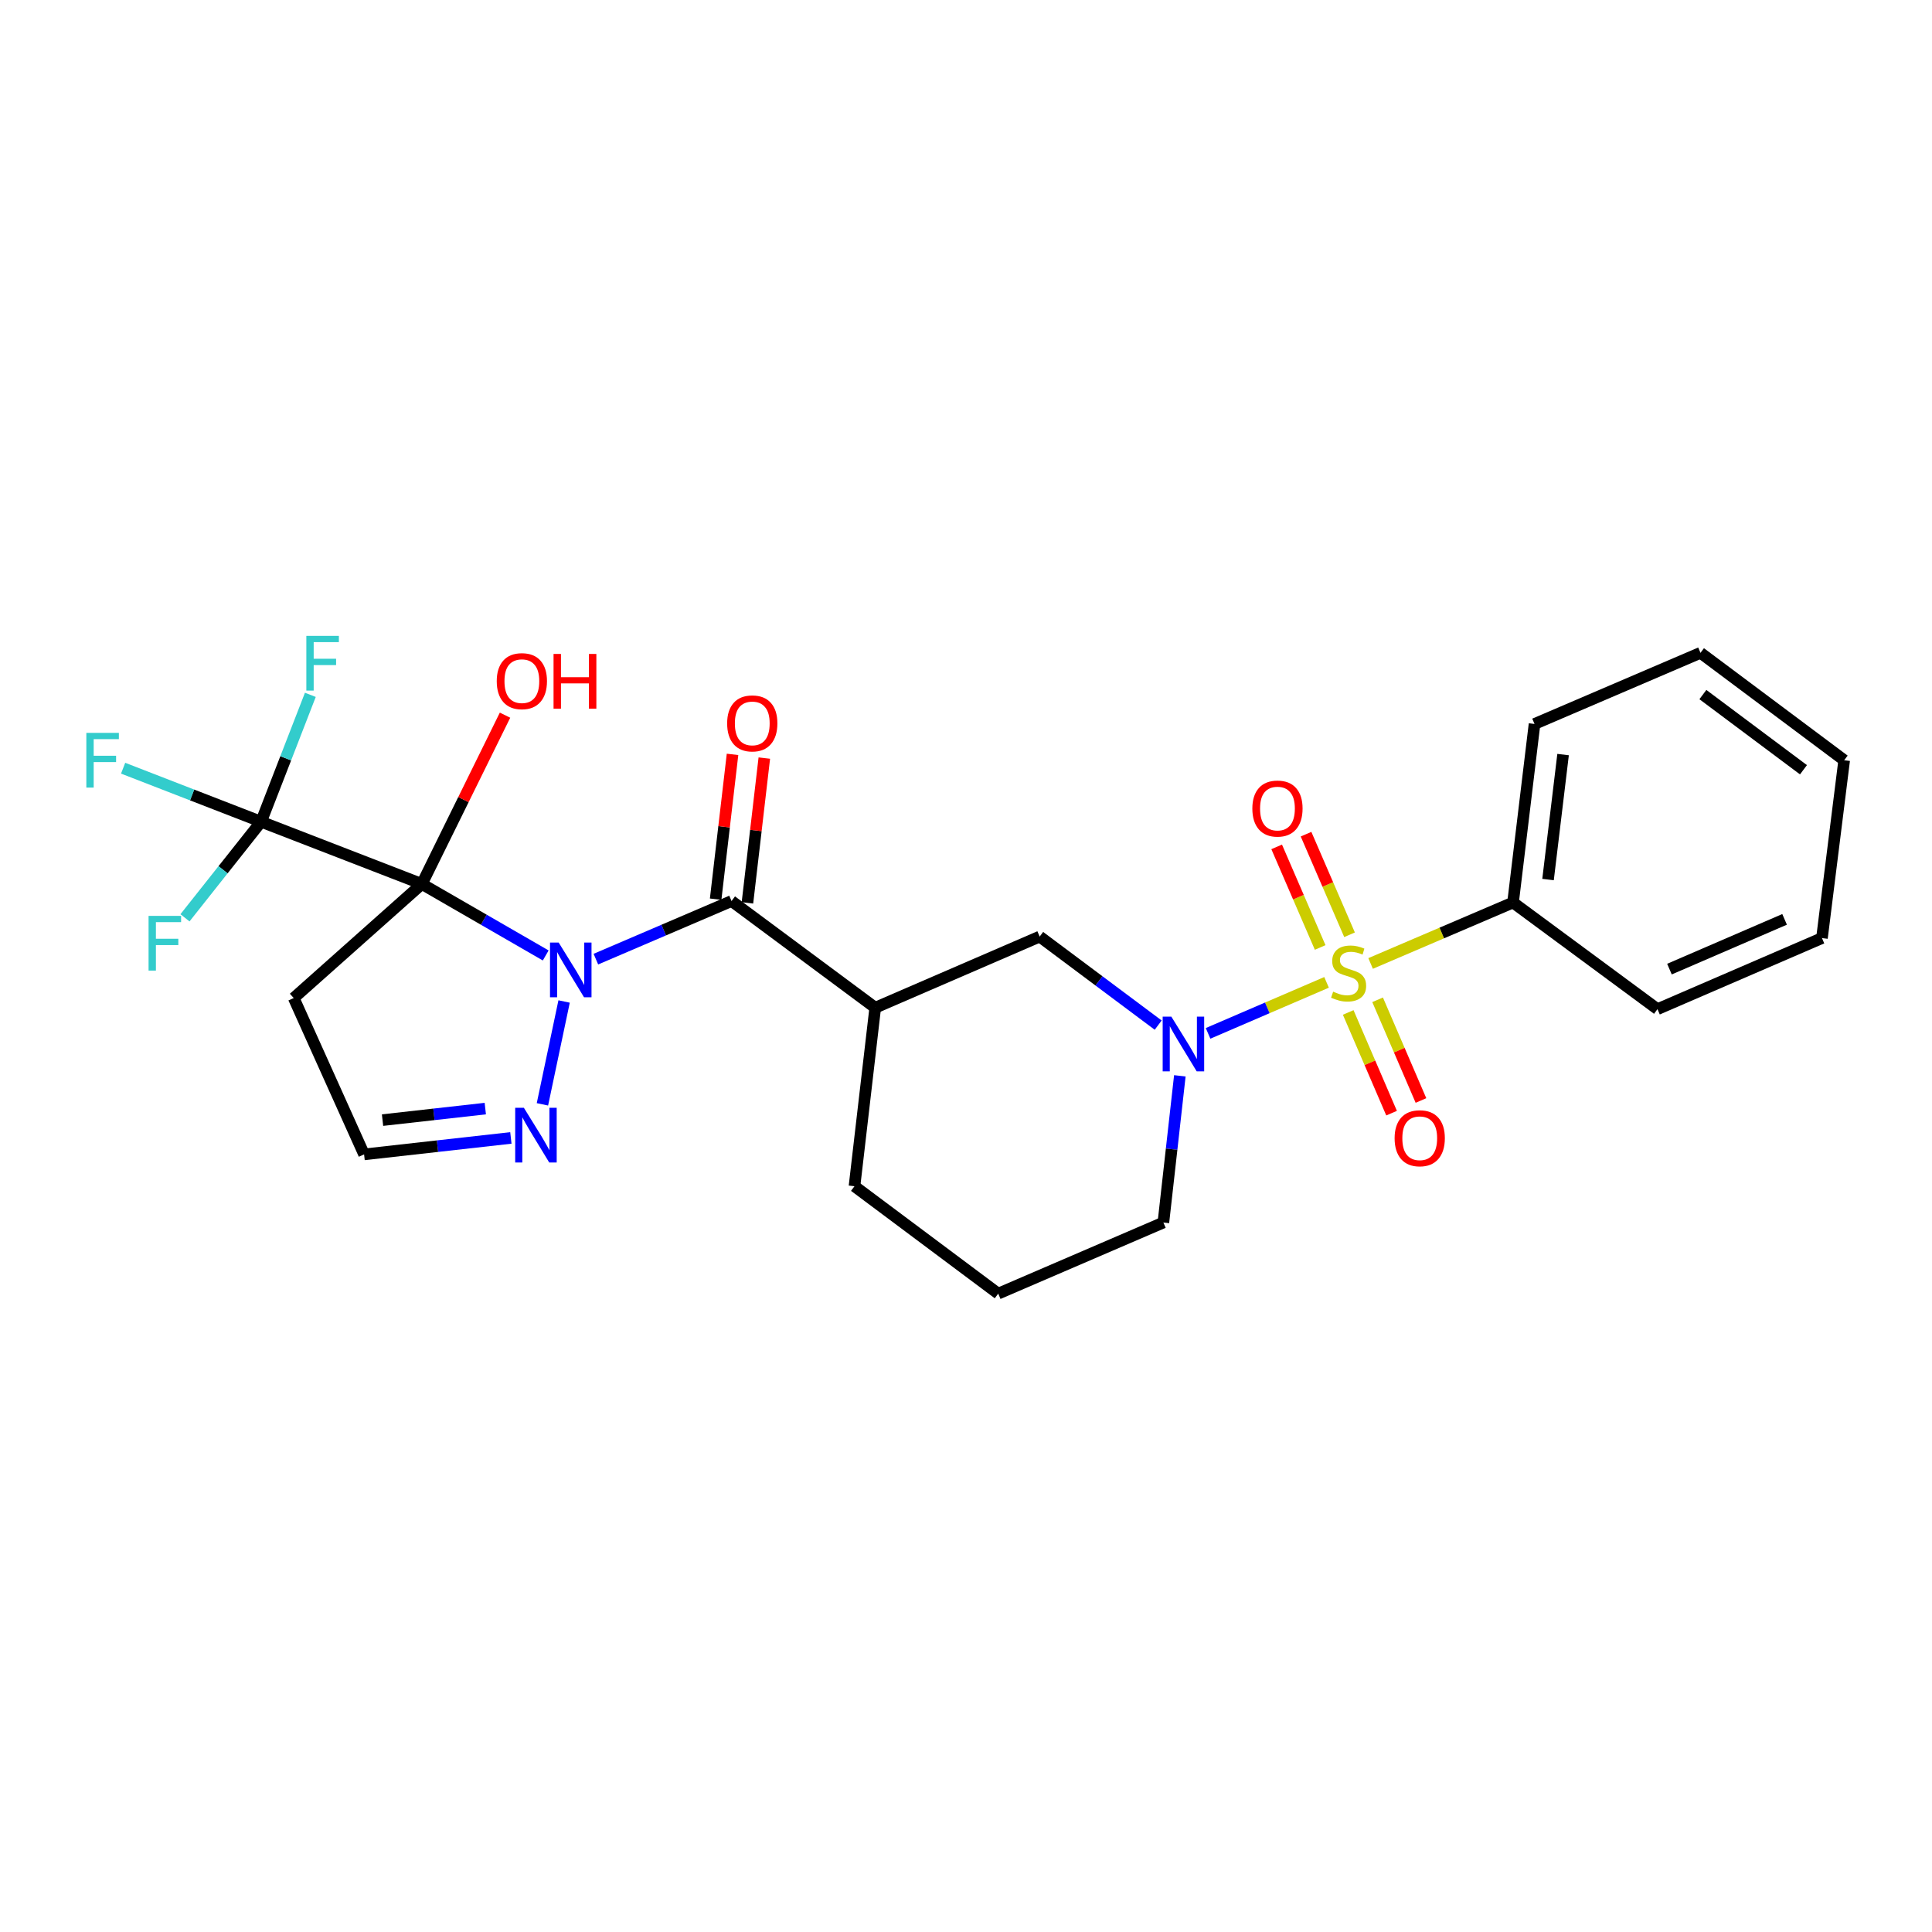 <?xml version='1.0' encoding='iso-8859-1'?>
<svg version='1.1' baseProfile='full'
              xmlns='http://www.w3.org/2000/svg'
                      xmlns:rdkit='http://www.rdkit.org/xml'
                      xmlns:xlink='http://www.w3.org/1999/xlink'
                  xml:space='preserve'
width='1000px' height='1000px' viewBox='0 0 1000 1000'>
<!-- END OF HEADER -->
<rect style='opacity:1.0;fill:#FFFFFF;stroke:none' width='1000' height='1000' x='0' y='0'> </rect>
<path class='bond-0' d='M 282.459,494.541 L 250.41,476.044' style='fill:none;fill-rule:evenodd;stroke:#0000FF;stroke-width:6px;stroke-linecap:butt;stroke-linejoin:miter;stroke-opacity:1' />
<path class='bond-0' d='M 250.41,476.044 L 218.361,457.547' style='fill:none;fill-rule:evenodd;stroke:#000000;stroke-width:6px;stroke-linecap:butt;stroke-linejoin:miter;stroke-opacity:1' />
<path class='bond-2' d='M 308.427,496.453 L 343.535,481.412' style='fill:none;fill-rule:evenodd;stroke:#0000FF;stroke-width:6px;stroke-linecap:butt;stroke-linejoin:miter;stroke-opacity:1' />
<path class='bond-2' d='M 343.535,481.412 L 378.643,466.372' style='fill:none;fill-rule:evenodd;stroke:#000000;stroke-width:6px;stroke-linecap:butt;stroke-linejoin:miter;stroke-opacity:1' />
<path class='bond-6' d='M 291.98,518.368 L 280.761,571.607' style='fill:none;fill-rule:evenodd;stroke:#0000FF;stroke-width:6px;stroke-linecap:butt;stroke-linejoin:miter;stroke-opacity:1' />
<path class='bond-4' d='M 218.361,457.547 L 135.15,425.328' style='fill:none;fill-rule:evenodd;stroke:#000000;stroke-width:6px;stroke-linecap:butt;stroke-linejoin:miter;stroke-opacity:1' />
<path class='bond-8' d='M 218.361,457.547 L 152.028,516.591' style='fill:none;fill-rule:evenodd;stroke:#000000;stroke-width:6px;stroke-linecap:butt;stroke-linejoin:miter;stroke-opacity:1' />
<path class='bond-14' d='M 218.361,457.547 L 239.882,413.857' style='fill:none;fill-rule:evenodd;stroke:#000000;stroke-width:6px;stroke-linecap:butt;stroke-linejoin:miter;stroke-opacity:1' />
<path class='bond-14' d='M 239.882,413.857 L 261.403,370.168' style='fill:none;fill-rule:evenodd;stroke:#FF0000;stroke-width:6px;stroke-linecap:butt;stroke-linejoin:miter;stroke-opacity:1' />
<path class='bond-1' d='M 686.624,508.47 L 655.959,521.67' style='fill:none;fill-rule:evenodd;stroke:#CCCC00;stroke-width:6px;stroke-linecap:butt;stroke-linejoin:miter;stroke-opacity:1' />
<path class='bond-1' d='M 655.959,521.67 L 625.294,534.87' style='fill:none;fill-rule:evenodd;stroke:#0000FF;stroke-width:6px;stroke-linecap:butt;stroke-linejoin:miter;stroke-opacity:1' />
<path class='bond-9' d='M 698.523,483.833 L 687.264,457.802' style='fill:none;fill-rule:evenodd;stroke:#CCCC00;stroke-width:6px;stroke-linecap:butt;stroke-linejoin:miter;stroke-opacity:1' />
<path class='bond-9' d='M 687.264,457.802 L 676.006,431.77' style='fill:none;fill-rule:evenodd;stroke:#FF0000;stroke-width:6px;stroke-linecap:butt;stroke-linejoin:miter;stroke-opacity:1' />
<path class='bond-9' d='M 683.319,490.409 L 672.06,464.377' style='fill:none;fill-rule:evenodd;stroke:#CCCC00;stroke-width:6px;stroke-linecap:butt;stroke-linejoin:miter;stroke-opacity:1' />
<path class='bond-9' d='M 672.06,464.377 L 660.802,438.345' style='fill:none;fill-rule:evenodd;stroke:#FF0000;stroke-width:6px;stroke-linecap:butt;stroke-linejoin:miter;stroke-opacity:1' />
<path class='bond-10' d='M 697.833,524.043 L 709.055,550.105' style='fill:none;fill-rule:evenodd;stroke:#CCCC00;stroke-width:6px;stroke-linecap:butt;stroke-linejoin:miter;stroke-opacity:1' />
<path class='bond-10' d='M 709.055,550.105 L 720.277,576.168' style='fill:none;fill-rule:evenodd;stroke:#FF0000;stroke-width:6px;stroke-linecap:butt;stroke-linejoin:miter;stroke-opacity:1' />
<path class='bond-10' d='M 713.047,517.492 L 724.269,543.554' style='fill:none;fill-rule:evenodd;stroke:#CCCC00;stroke-width:6px;stroke-linecap:butt;stroke-linejoin:miter;stroke-opacity:1' />
<path class='bond-10' d='M 724.269,543.554 L 735.491,569.616' style='fill:none;fill-rule:evenodd;stroke:#FF0000;stroke-width:6px;stroke-linecap:butt;stroke-linejoin:miter;stroke-opacity:1' />
<path class='bond-11' d='M 709.425,498.684 L 746.286,482.91' style='fill:none;fill-rule:evenodd;stroke:#CCCC00;stroke-width:6px;stroke-linecap:butt;stroke-linejoin:miter;stroke-opacity:1' />
<path class='bond-11' d='M 746.286,482.91 L 783.146,467.136' style='fill:none;fill-rule:evenodd;stroke:#000000;stroke-width:6px;stroke-linecap:butt;stroke-linejoin:miter;stroke-opacity:1' />
<path class='bond-5' d='M 378.643,466.372 L 453.019,521.588' style='fill:none;fill-rule:evenodd;stroke:#000000;stroke-width:6px;stroke-linecap:butt;stroke-linejoin:miter;stroke-opacity:1' />
<path class='bond-13' d='M 386.87,467.331 L 391.24,429.856' style='fill:none;fill-rule:evenodd;stroke:#000000;stroke-width:6px;stroke-linecap:butt;stroke-linejoin:miter;stroke-opacity:1' />
<path class='bond-13' d='M 391.24,429.856 L 395.609,392.381' style='fill:none;fill-rule:evenodd;stroke:#FF0000;stroke-width:6px;stroke-linecap:butt;stroke-linejoin:miter;stroke-opacity:1' />
<path class='bond-13' d='M 370.417,465.413 L 374.786,427.938' style='fill:none;fill-rule:evenodd;stroke:#000000;stroke-width:6px;stroke-linecap:butt;stroke-linejoin:miter;stroke-opacity:1' />
<path class='bond-13' d='M 374.786,427.938 L 379.156,390.463' style='fill:none;fill-rule:evenodd;stroke:#FF0000;stroke-width:6px;stroke-linecap:butt;stroke-linejoin:miter;stroke-opacity:1' />
<path class='bond-3' d='M 599.476,530.602 L 568.805,507.685' style='fill:none;fill-rule:evenodd;stroke:#0000FF;stroke-width:6px;stroke-linecap:butt;stroke-linejoin:miter;stroke-opacity:1' />
<path class='bond-3' d='M 568.805,507.685 L 538.135,484.768' style='fill:none;fill-rule:evenodd;stroke:#000000;stroke-width:6px;stroke-linecap:butt;stroke-linejoin:miter;stroke-opacity:1' />
<path class='bond-27' d='M 610.688,556.846 L 606.427,594.81' style='fill:none;fill-rule:evenodd;stroke:#0000FF;stroke-width:6px;stroke-linecap:butt;stroke-linejoin:miter;stroke-opacity:1' />
<path class='bond-27' d='M 606.427,594.81 L 602.167,632.775' style='fill:none;fill-rule:evenodd;stroke:#000000;stroke-width:6px;stroke-linecap:butt;stroke-linejoin:miter;stroke-opacity:1' />
<path class='bond-15' d='M 135.15,425.328 L 99.439,411.473' style='fill:none;fill-rule:evenodd;stroke:#000000;stroke-width:6px;stroke-linecap:butt;stroke-linejoin:miter;stroke-opacity:1' />
<path class='bond-15' d='M 99.439,411.473 L 63.729,397.617' style='fill:none;fill-rule:evenodd;stroke:#33CCCC;stroke-width:6px;stroke-linecap:butt;stroke-linejoin:miter;stroke-opacity:1' />
<path class='bond-16' d='M 135.15,425.328 L 147.892,392.487' style='fill:none;fill-rule:evenodd;stroke:#000000;stroke-width:6px;stroke-linecap:butt;stroke-linejoin:miter;stroke-opacity:1' />
<path class='bond-16' d='M 147.892,392.487 L 160.635,359.647' style='fill:none;fill-rule:evenodd;stroke:#33CCCC;stroke-width:6px;stroke-linecap:butt;stroke-linejoin:miter;stroke-opacity:1' />
<path class='bond-17' d='M 135.15,425.328 L 115.447,450.195' style='fill:none;fill-rule:evenodd;stroke:#000000;stroke-width:6px;stroke-linecap:butt;stroke-linejoin:miter;stroke-opacity:1' />
<path class='bond-17' d='M 115.447,450.195 L 95.744,475.061' style='fill:none;fill-rule:evenodd;stroke:#33CCCC;stroke-width:6px;stroke-linecap:butt;stroke-linejoin:miter;stroke-opacity:1' />
<path class='bond-7' d='M 453.019,521.588 L 538.135,484.768' style='fill:none;fill-rule:evenodd;stroke:#000000;stroke-width:6px;stroke-linecap:butt;stroke-linejoin:miter;stroke-opacity:1' />
<path class='bond-19' d='M 453.019,521.588 L 442.28,613.992' style='fill:none;fill-rule:evenodd;stroke:#000000;stroke-width:6px;stroke-linecap:butt;stroke-linejoin:miter;stroke-opacity:1' />
<path class='bond-12' d='M 264.427,588.99 L 226.44,593.25' style='fill:none;fill-rule:evenodd;stroke:#0000FF;stroke-width:6px;stroke-linecap:butt;stroke-linejoin:miter;stroke-opacity:1' />
<path class='bond-12' d='M 226.44,593.25 L 188.452,597.51' style='fill:none;fill-rule:evenodd;stroke:#000000;stroke-width:6px;stroke-linecap:butt;stroke-linejoin:miter;stroke-opacity:1' />
<path class='bond-12' d='M 251.185,573.806 L 224.593,576.788' style='fill:none;fill-rule:evenodd;stroke:#0000FF;stroke-width:6px;stroke-linecap:butt;stroke-linejoin:miter;stroke-opacity:1' />
<path class='bond-12' d='M 224.593,576.788 L 198.002,579.77' style='fill:none;fill-rule:evenodd;stroke:#000000;stroke-width:6px;stroke-linecap:butt;stroke-linejoin:miter;stroke-opacity:1' />
<path class='bond-26' d='M 152.028,516.591 L 188.452,597.51' style='fill:none;fill-rule:evenodd;stroke:#000000;stroke-width:6px;stroke-linecap:butt;stroke-linejoin:miter;stroke-opacity:1' />
<path class='bond-21' d='M 783.146,467.136 L 794.272,374.723' style='fill:none;fill-rule:evenodd;stroke:#000000;stroke-width:6px;stroke-linecap:butt;stroke-linejoin:miter;stroke-opacity:1' />
<path class='bond-21' d='M 801.261,455.254 L 809.049,390.565' style='fill:none;fill-rule:evenodd;stroke:#000000;stroke-width:6px;stroke-linecap:butt;stroke-linejoin:miter;stroke-opacity:1' />
<path class='bond-22' d='M 783.146,467.136 L 857.908,522.333' style='fill:none;fill-rule:evenodd;stroke:#000000;stroke-width:6px;stroke-linecap:butt;stroke-linejoin:miter;stroke-opacity:1' />
<path class='bond-18' d='M 602.167,632.775 L 516.674,669.585' style='fill:none;fill-rule:evenodd;stroke:#000000;stroke-width:6px;stroke-linecap:butt;stroke-linejoin:miter;stroke-opacity:1' />
<path class='bond-20' d='M 442.28,613.992 L 516.674,669.585' style='fill:none;fill-rule:evenodd;stroke:#000000;stroke-width:6px;stroke-linecap:butt;stroke-linejoin:miter;stroke-opacity:1' />
<path class='bond-23' d='M 794.272,374.723 L 880.17,337.903' style='fill:none;fill-rule:evenodd;stroke:#000000;stroke-width:6px;stroke-linecap:butt;stroke-linejoin:miter;stroke-opacity:1' />
<path class='bond-24' d='M 857.908,522.333 L 943.042,485.55' style='fill:none;fill-rule:evenodd;stroke:#000000;stroke-width:6px;stroke-linecap:butt;stroke-linejoin:miter;stroke-opacity:1' />
<path class='bond-24' d='M 864.108,501.61 L 923.702,475.862' style='fill:none;fill-rule:evenodd;stroke:#000000;stroke-width:6px;stroke-linecap:butt;stroke-linejoin:miter;stroke-opacity:1' />
<path class='bond-28' d='M 880.17,337.903 L 954.545,393.496' style='fill:none;fill-rule:evenodd;stroke:#000000;stroke-width:6px;stroke-linecap:butt;stroke-linejoin:miter;stroke-opacity:1' />
<path class='bond-28' d='M 881.409,359.51 L 933.472,398.425' style='fill:none;fill-rule:evenodd;stroke:#000000;stroke-width:6px;stroke-linecap:butt;stroke-linejoin:miter;stroke-opacity:1' />
<path class='bond-25' d='M 943.042,485.55 L 954.545,393.496' style='fill:none;fill-rule:evenodd;stroke:#000000;stroke-width:6px;stroke-linecap:butt;stroke-linejoin:miter;stroke-opacity:1' />
<path  class='atom-0' d='M 289.164 487.863
L 298.444 502.863
Q 299.364 504.343, 300.844 507.023
Q 302.324 509.703, 302.404 509.863
L 302.404 487.863
L 306.164 487.863
L 306.164 516.183
L 302.284 516.183
L 292.324 499.783
Q 291.164 497.863, 289.924 495.663
Q 288.724 493.463, 288.364 492.783
L 288.364 516.183
L 284.684 516.183
L 284.684 487.863
L 289.164 487.863
' fill='#0000FF'/>
<path  class='atom-2' d='M 690.031 513.28
Q 690.351 513.4, 691.671 513.96
Q 692.991 514.52, 694.431 514.88
Q 695.911 515.2, 697.351 515.2
Q 700.031 515.2, 701.591 513.92
Q 703.151 512.6, 703.151 510.32
Q 703.151 508.76, 702.351 507.8
Q 701.591 506.84, 700.391 506.32
Q 699.191 505.8, 697.191 505.2
Q 694.671 504.44, 693.151 503.72
Q 691.671 503, 690.591 501.48
Q 689.551 499.96, 689.551 497.4
Q 689.551 493.84, 691.951 491.64
Q 694.391 489.44, 699.191 489.44
Q 702.471 489.44, 706.191 491
L 705.271 494.08
Q 701.871 492.68, 699.311 492.68
Q 696.551 492.68, 695.031 493.84
Q 693.511 494.96, 693.551 496.92
Q 693.551 498.44, 694.311 499.36
Q 695.111 500.28, 696.231 500.8
Q 697.391 501.32, 699.311 501.92
Q 701.871 502.72, 703.391 503.52
Q 704.911 504.32, 705.991 505.96
Q 707.111 507.56, 707.111 510.32
Q 707.111 514.24, 704.471 516.36
Q 701.871 518.44, 697.511 518.44
Q 694.991 518.44, 693.071 517.88
Q 691.191 517.36, 688.951 516.44
L 690.031 513.28
' fill='#CCCC00'/>
<path  class='atom-4' d='M 606.278 526.202
L 615.558 541.202
Q 616.478 542.682, 617.958 545.362
Q 619.438 548.042, 619.518 548.202
L 619.518 526.202
L 623.278 526.202
L 623.278 554.522
L 619.398 554.522
L 609.438 538.122
Q 608.278 536.202, 607.038 534.002
Q 605.838 531.802, 605.478 531.122
L 605.478 554.522
L 601.798 554.522
L 601.798 526.202
L 606.278 526.202
' fill='#0000FF'/>
<path  class='atom-7' d='M 271.145 573.374
L 280.425 588.374
Q 281.345 589.854, 282.825 592.534
Q 284.305 595.214, 284.385 595.374
L 284.385 573.374
L 288.145 573.374
L 288.145 601.694
L 284.265 601.694
L 274.305 585.294
Q 273.145 583.374, 271.905 581.174
Q 270.705 578.974, 270.345 578.294
L 270.345 601.694
L 266.665 601.694
L 266.665 573.374
L 271.145 573.374
' fill='#0000FF'/>
<path  class='atom-10' d='M 648.211 418.506
Q 648.211 411.706, 651.571 407.906
Q 654.931 404.106, 661.211 404.106
Q 667.491 404.106, 670.851 407.906
Q 674.211 411.706, 674.211 418.506
Q 674.211 425.386, 670.811 429.306
Q 667.411 433.186, 661.211 433.186
Q 654.971 433.186, 651.571 429.306
Q 648.211 425.426, 648.211 418.506
M 661.211 429.986
Q 665.531 429.986, 667.851 427.106
Q 670.211 424.186, 670.211 418.506
Q 670.211 412.946, 667.851 410.146
Q 665.531 407.306, 661.211 407.306
Q 656.891 407.306, 654.531 410.106
Q 652.211 412.906, 652.211 418.506
Q 652.211 424.226, 654.531 427.106
Q 656.891 429.986, 661.211 429.986
' fill='#FF0000'/>
<path  class='atom-11' d='M 721.85 589.151
Q 721.85 582.351, 725.21 578.551
Q 728.57 574.751, 734.85 574.751
Q 741.13 574.751, 744.49 578.551
Q 747.85 582.351, 747.85 589.151
Q 747.85 596.031, 744.45 599.951
Q 741.05 603.831, 734.85 603.831
Q 728.61 603.831, 725.21 599.951
Q 721.85 596.071, 721.85 589.151
M 734.85 600.631
Q 739.17 600.631, 741.49 597.751
Q 743.85 594.831, 743.85 589.151
Q 743.85 583.591, 741.49 580.791
Q 739.17 577.951, 734.85 577.951
Q 730.53 577.951, 728.17 580.751
Q 725.85 583.551, 725.85 589.151
Q 725.85 594.871, 728.17 597.751
Q 730.53 600.631, 734.85 600.631
' fill='#FF0000'/>
<path  class='atom-14' d='M 376.374 374.426
Q 376.374 367.626, 379.734 363.826
Q 383.094 360.026, 389.374 360.026
Q 395.654 360.026, 399.014 363.826
Q 402.374 367.626, 402.374 374.426
Q 402.374 381.306, 398.974 385.226
Q 395.574 389.106, 389.374 389.106
Q 383.134 389.106, 379.734 385.226
Q 376.374 381.346, 376.374 374.426
M 389.374 385.906
Q 393.694 385.906, 396.014 383.026
Q 398.374 380.106, 398.374 374.426
Q 398.374 368.866, 396.014 366.066
Q 393.694 363.226, 389.374 363.226
Q 385.054 363.226, 382.694 366.026
Q 380.374 368.826, 380.374 374.426
Q 380.374 380.146, 382.694 383.026
Q 385.054 385.906, 389.374 385.906
' fill='#FF0000'/>
<path  class='atom-15' d='M 257.116 352.56
Q 257.116 345.76, 260.476 341.96
Q 263.836 338.16, 270.116 338.16
Q 276.396 338.16, 279.756 341.96
Q 283.116 345.76, 283.116 352.56
Q 283.116 359.44, 279.716 363.36
Q 276.316 367.24, 270.116 367.24
Q 263.876 367.24, 260.476 363.36
Q 257.116 359.48, 257.116 352.56
M 270.116 364.04
Q 274.436 364.04, 276.756 361.16
Q 279.116 358.24, 279.116 352.56
Q 279.116 347, 276.756 344.2
Q 274.436 341.36, 270.116 341.36
Q 265.796 341.36, 263.436 344.16
Q 261.116 346.96, 261.116 352.56
Q 261.116 358.28, 263.436 361.16
Q 265.796 364.04, 270.116 364.04
' fill='#FF0000'/>
<path  class='atom-15' d='M 286.516 338.48
L 290.356 338.48
L 290.356 350.52
L 304.836 350.52
L 304.836 338.48
L 308.676 338.48
L 308.676 366.8
L 304.836 366.8
L 304.836 353.72
L 290.356 353.72
L 290.356 366.8
L 286.516 366.8
L 286.516 338.48
' fill='#FF0000'/>
<path  class='atom-16' d='M 44.689 379.336
L 61.529 379.336
L 61.529 382.576
L 48.489 382.576
L 48.489 391.176
L 60.089 391.176
L 60.089 394.456
L 48.489 394.456
L 48.489 407.656
L 44.689 407.656
L 44.689 379.336
' fill='#33CCCC'/>
<path  class='atom-17' d='M 158.562 329.127
L 175.402 329.127
L 175.402 332.367
L 162.362 332.367
L 162.362 340.967
L 173.962 340.967
L 173.962 344.247
L 162.362 344.247
L 162.362 357.447
L 158.562 357.447
L 158.562 329.127
' fill='#33CCCC'/>
<path  class='atom-18' d='M 76.898 474.059
L 93.738 474.059
L 93.738 477.299
L 80.698 477.299
L 80.698 485.899
L 92.298 485.899
L 92.298 489.179
L 80.698 489.179
L 80.698 502.379
L 76.898 502.379
L 76.898 474.059
' fill='#33CCCC'/>
</svg>
